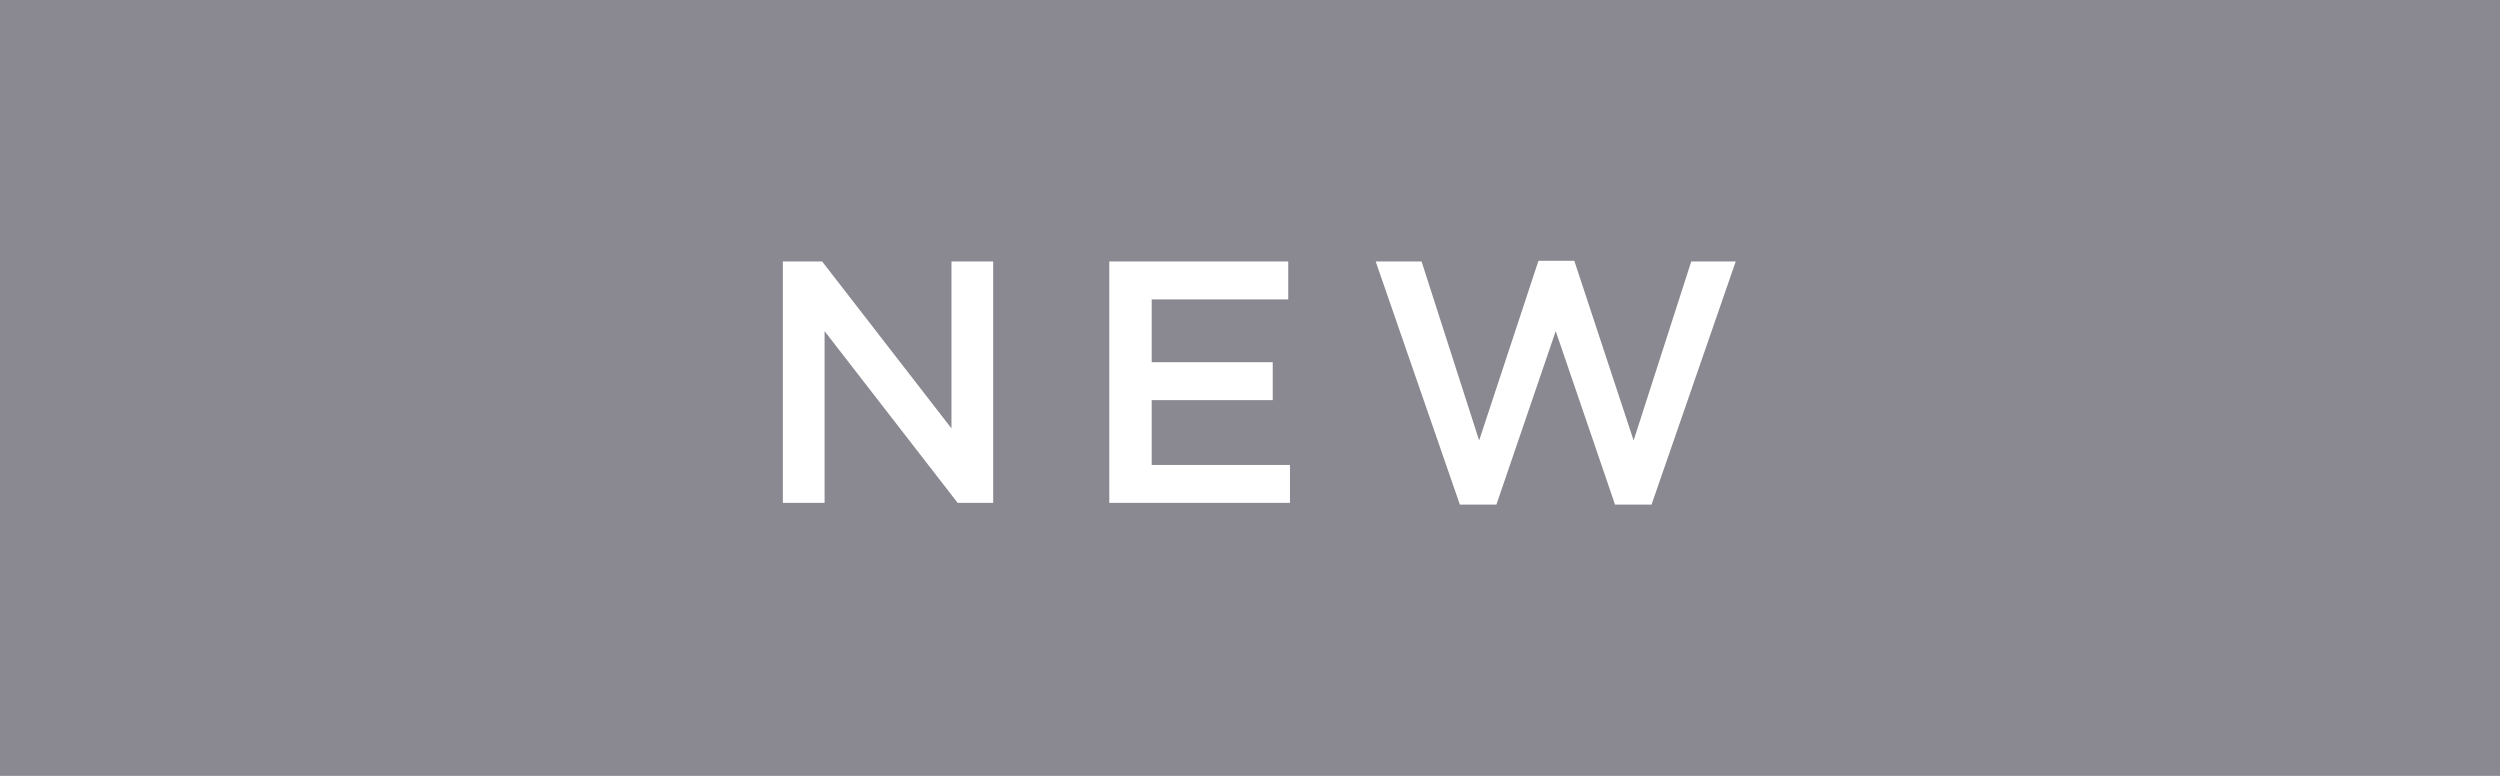 <svg width="87" height="27" viewBox="0 0 87 27" fill="none" xmlns="http://www.w3.org/2000/svg">
<rect width="87" height="27" fill="#8A8890"/>
<path d="M27.243 17.5V9.1H28.611L33.111 14.908V9.1H34.563V17.5H33.327L28.695 11.524V17.5H27.243ZM38.603 17.5V9.1H44.831V10.42H40.079V12.604H44.291V13.924H40.079V16.18H44.891V17.5H38.603ZM50.803 17.56L47.874 9.1H49.471L51.474 15.328L53.538 9.076H54.786L56.85 15.328L58.855 9.1H60.403L57.474 17.56H56.203L54.139 11.524L52.075 17.56H50.803Z" fill="white"/>
</svg>
